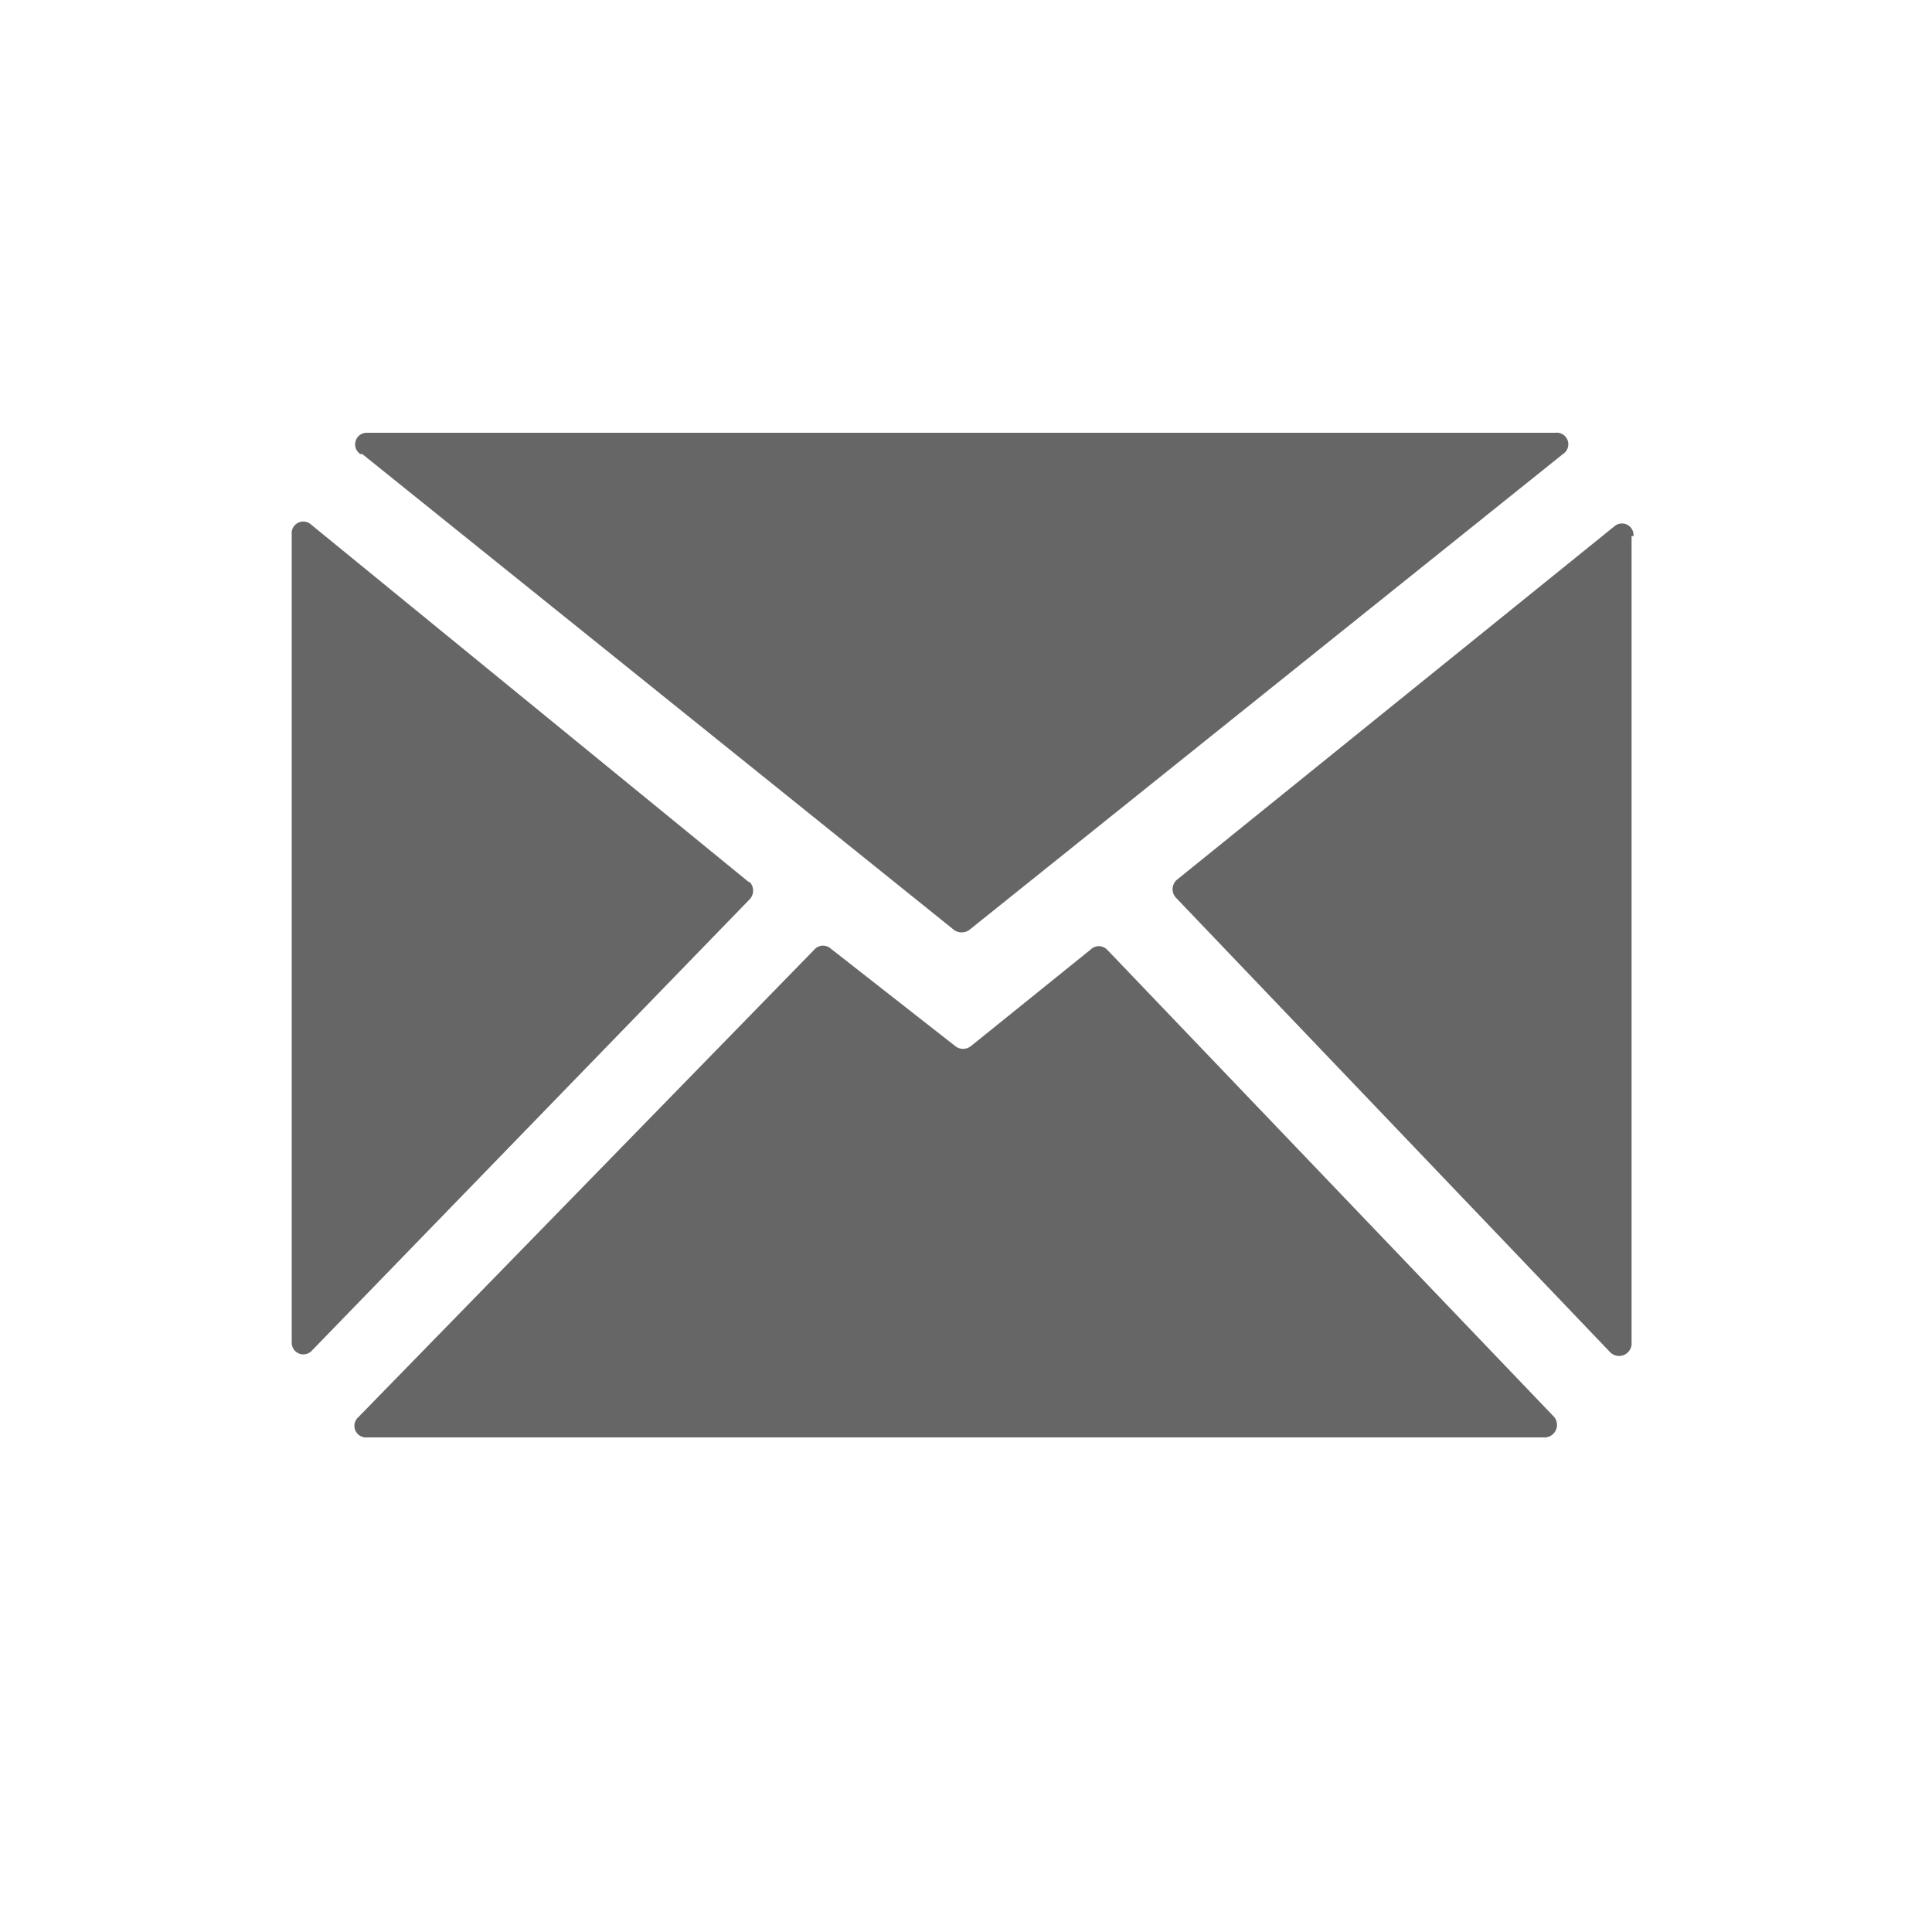 <svg id="bf0b9807-fe29-4da5-b9ad-4b02d6faf2fe" data-name="图层 1" xmlns="http://www.w3.org/2000/svg" viewBox="0 0 20 20"><path d="M7.75,9.13,3.22,5.43a.12.12,0,0,0-.2.1V13.9a.12.12,0,0,0,.21.08L7.76,9.31a.13.13,0,0,0,0-.18Zm-4-4.43L9.88,9.63a.14.14,0,0,0,.15,0L16.18,4.7a.12.12,0,0,0-.08-.22H3.8a.12.12,0,0,0-.07.22Zm7.71,5.13a.12.12,0,0,0-.17,0l-1.24,1a.13.13,0,0,1-.16,0L8.6,9.82a.12.12,0,0,0-.16,0L3.71,14.67a.12.12,0,0,0,.09.21H16a.13.13,0,0,0,.09-.21Zm5.45-4.28a.12.12,0,0,0-.2-.1L12.18,9.11a.13.13,0,0,0,0,.19L16.67,14a.13.13,0,0,0,.22-.08V5.55Zm0,0" fill="#666"/></svg>